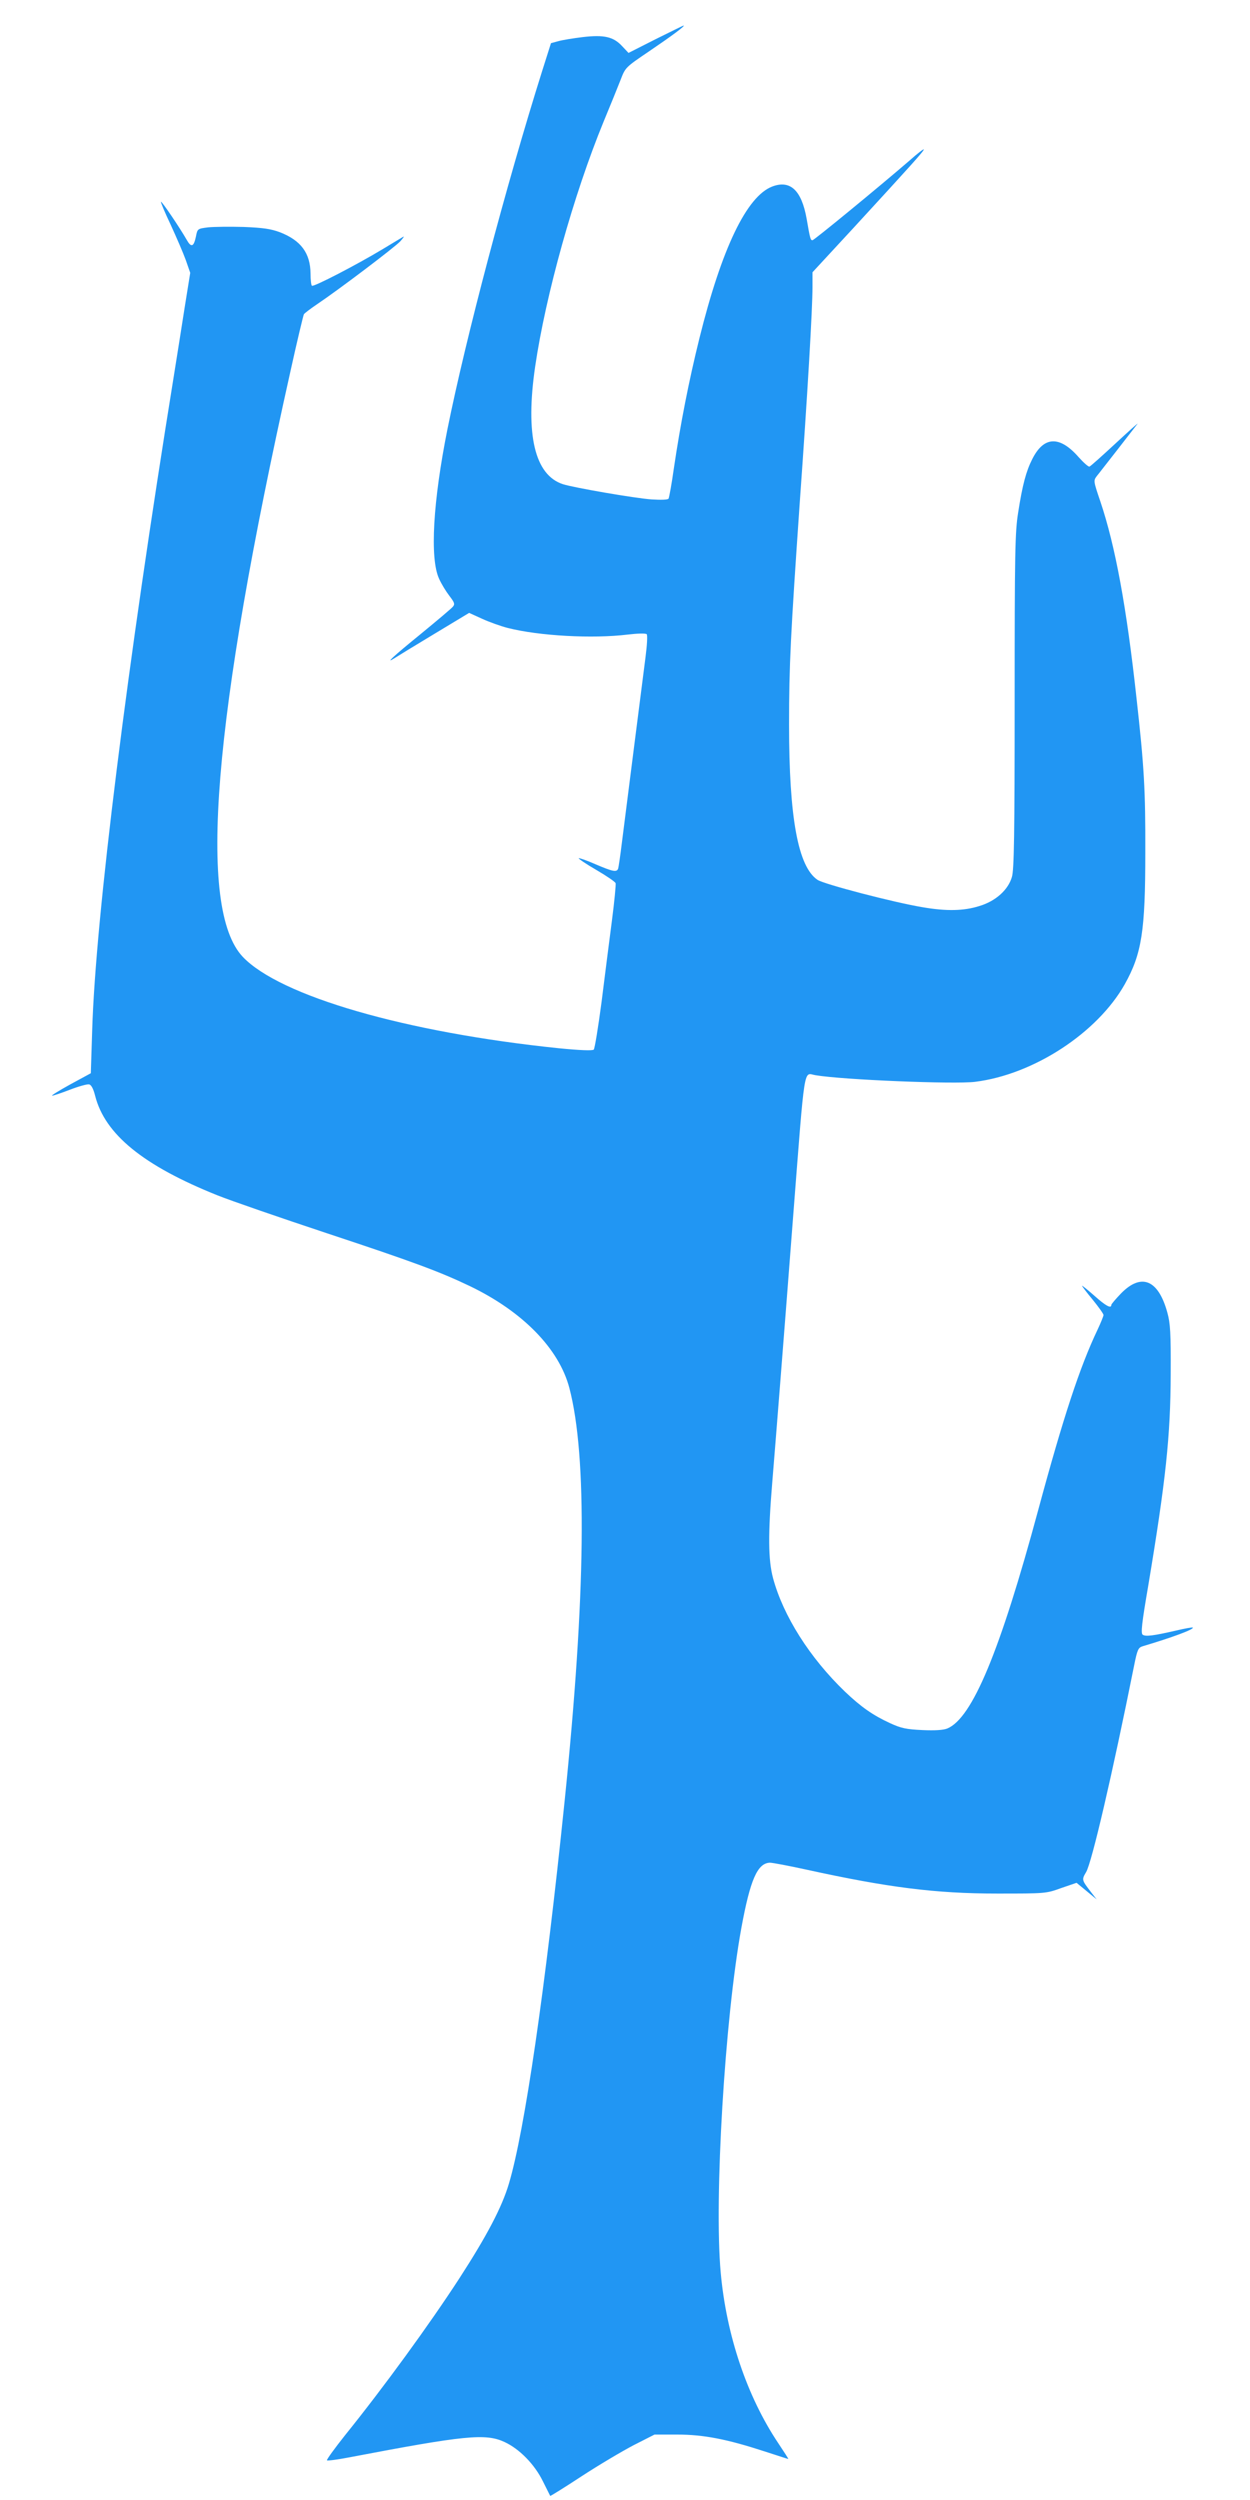 <?xml version="1.0" standalone="no"?>
<!DOCTYPE svg PUBLIC "-//W3C//DTD SVG 20010904//EN"
 "http://www.w3.org/TR/2001/REC-SVG-20010904/DTD/svg10.dtd">
<svg version="1.0" xmlns="http://www.w3.org/2000/svg"
 width="640pt" height="1280pt" viewBox="0 0 640 1280"
 preserveAspectRatio="xMidYMid meet">
<g transform="translate(0,1280) scale(0.1,-0.1)"
fill="#2196f3" stroke="none">
<path d="M3356 12599 l-138 -70 -32 34 c-45 49 -93 60 -203 47 -49 -6 -105
-15 -125 -21 l-37 -10 -45 -142 c-185 -588 -391 -1367 -485 -1834 -74 -370
-91 -662 -43 -766 12 -27 36 -66 53 -88 26 -34 29 -42 18 -55 -7 -9 -82 -72
-166 -141 -140 -114 -188 -158 -130 -121 12 8 102 63 200 122 l179 108 66 -30
c37 -17 96 -38 131 -47 161 -41 435 -56 615 -34 50 6 92 7 97 2 5 -5 2 -56 -6
-118 -16 -127 -99 -773 -121 -950 -8 -66 -17 -126 -19 -132 -7 -20 -27 -16
-116 22 -45 20 -84 33 -86 31 -3 -2 38 -30 90 -60 53 -31 97 -61 99 -68 2 -6
-6 -92 -19 -192 -13 -100 -37 -287 -53 -416 -17 -129 -35 -239 -40 -244 -6 -6
-68 -4 -179 7 -784 81 -1427 267 -1618 468 -233 247 -154 1215 243 2993 35
159 67 292 70 297 3 5 33 28 67 51 109 73 401 294 427 323 14 16 21 26 15 23
-5 -3 -52 -31 -103 -62 -136 -82 -358 -197 -365 -189 -4 3 -7 31 -7 62 -1 105
-49 170 -157 212 -46 17 -85 23 -185 27 -70 2 -152 1 -182 -2 -55 -7 -55 -7
-63 -48 -11 -52 -24 -57 -47 -16 -36 63 -128 199 -132 195 -2 -2 20 -55 50
-118 29 -63 64 -144 77 -180 l23 -66 -28 -174 c-15 -96 -40 -255 -56 -354
-239 -1478 -401 -2775 -418 -3350 l-7 -220 -105 -57 c-58 -32 -100 -58 -93
-58 6 0 48 14 92 31 44 17 88 29 97 27 11 -2 22 -22 31 -58 50 -198 247 -358
626 -510 70 -28 322 -115 560 -194 447 -148 578 -197 733 -271 270 -130 456
-320 509 -521 92 -350 84 -1062 -24 -2114 -99 -965 -205 -1690 -285 -1959 -36
-122 -113 -268 -254 -486 -154 -237 -386 -556 -585 -803 -54 -68 -96 -126 -93
-129 3 -3 56 4 118 16 587 112 694 123 791 78 76 -35 154 -114 197 -202 19
-38 36 -72 37 -74 1 -2 73 43 160 100 87 57 207 128 266 159 l108 55 117 0
c135 0 256 -24 446 -86 65 -21 120 -39 122 -39 2 0 -22 37 -52 82 -159 238
-265 551 -294 873 -34 376 21 1300 106 1765 45 245 82 331 146 333 13 0 98
-16 189 -36 415 -91 659 -122 974 -122 248 0 251 0 328 28 l79 27 51 -42 52
-43 -31 40 c-46 60 -46 61 -23 100 29 49 134 500 246 1059 16 80 21 90 43 97
151 45 265 87 257 96 -2 2 -42 -5 -88 -16 -113 -26 -153 -31 -168 -21 -11 6
-5 59 28 251 90 540 114 767 115 1084 1 210 -2 260 -17 314 -46 169 -133 205
-237 99 -27 -28 -50 -55 -50 -59 0 -21 -29 -5 -87 47 -35 31 -63 53 -63 51 0
-3 25 -36 55 -72 30 -37 55 -72 55 -78 0 -5 -14 -40 -31 -76 -90 -189 -175
-447 -303 -921 -196 -726 -338 -1067 -466 -1120 -20 -8 -63 -11 -127 -8 -83 4
-108 9 -165 35 -89 41 -149 83 -232 162 -180 173 -316 388 -368 581 -25 94
-26 224 -4 490 17 207 56 698 106 1350 63 811 53 745 115 735 142 -24 713 -47
817 -34 300 37 627 251 767 500 87 156 105 272 105 674 1 318 -6 442 -45 790
-51 468 -109 781 -185 1007 -36 106 -36 107 -18 131 11 13 59 76 108 138 49
63 94 121 100 129 6 8 -44 -37 -112 -100 -68 -63 -128 -117 -134 -119 -5 -2
-30 20 -55 48 -98 112 -179 108 -238 -10 -31 -61 -50 -131 -72 -273 -16 -99
-18 -203 -18 -966 0 -684 -3 -864 -14 -900 -19 -66 -83 -124 -167 -149 -79
-25 -168 -27 -290 -6 -150 25 -505 118 -538 140 -100 67 -146 318 -146 795 0
306 8 459 55 1140 40 558 65 988 65 1101 l0 75 208 225 c294 320 362 395 362
404 0 4 -33 -21 -72 -56 -160 -138 -490 -409 -498 -409 -10 0 -12 5 -30 110
-26 146 -84 200 -176 165 -131 -50 -259 -317 -373 -777 -54 -218 -97 -437
-131 -667 -11 -79 -24 -149 -27 -154 -3 -6 -38 -7 -87 -4 -85 6 -398 60 -454
78 -144 47 -193 253 -142 602 54 368 197 880 350 1253 34 82 73 178 87 214 25
65 25 65 146 147 115 78 188 132 177 132 -3 0 -67 -32 -144 -70z"/>
</g>
</svg>
